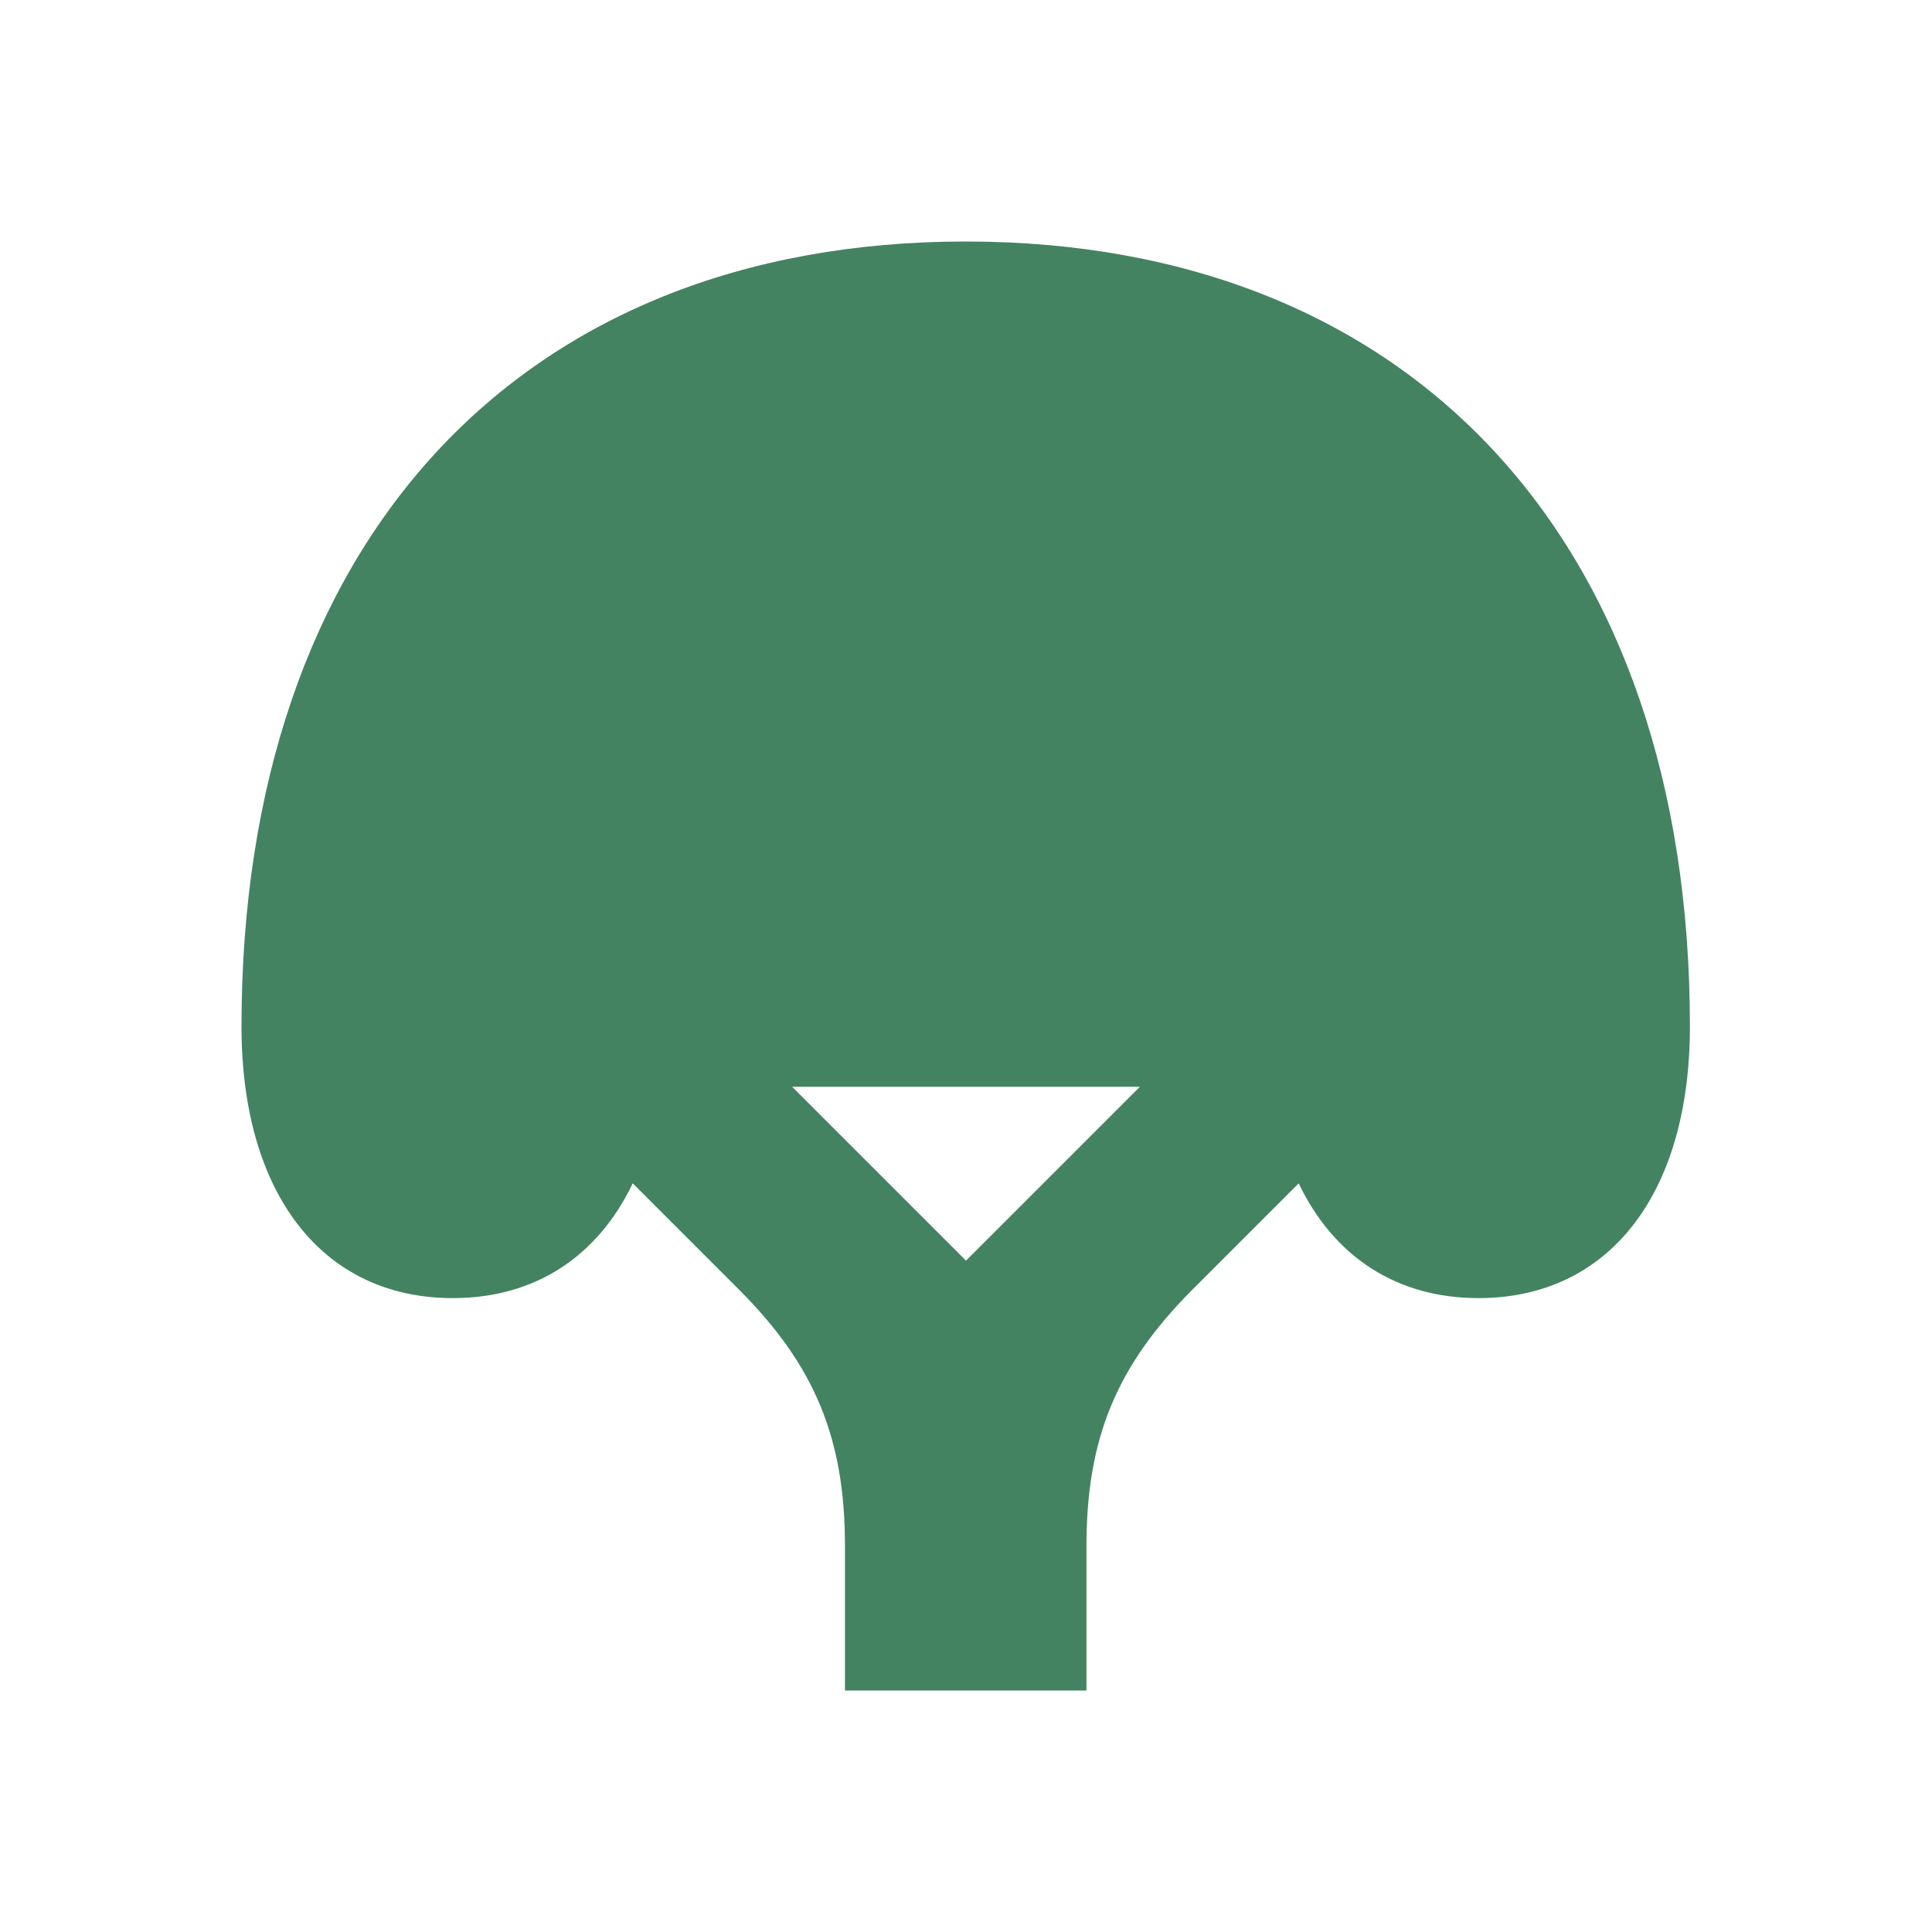 <svg xmlns="http://www.w3.org/2000/svg" viewBox="0 0 20 20" fill="#448361"><path d="M10 2.5c-4.628 0-7.5 3.113-7.5 8.125 0 1.734.837 2.813 2.188 2.813.853 0 1.5-.432 1.862-1.188l1.1 1.1c.784.784 1.097 1.54 1.097 2.653V17.5h2.5v-1.497c0-1.112.312-1.866 1.097-2.653l1.1-1.1c.362.756 1.01 1.188 1.862 1.188 1.35 0 2.188-1.079 2.188-2.813 0-5.012-2.872-8.125-7.5-8.125zm0 10.55-1.8-1.8h3.6z" fill="#448361"></path></svg>